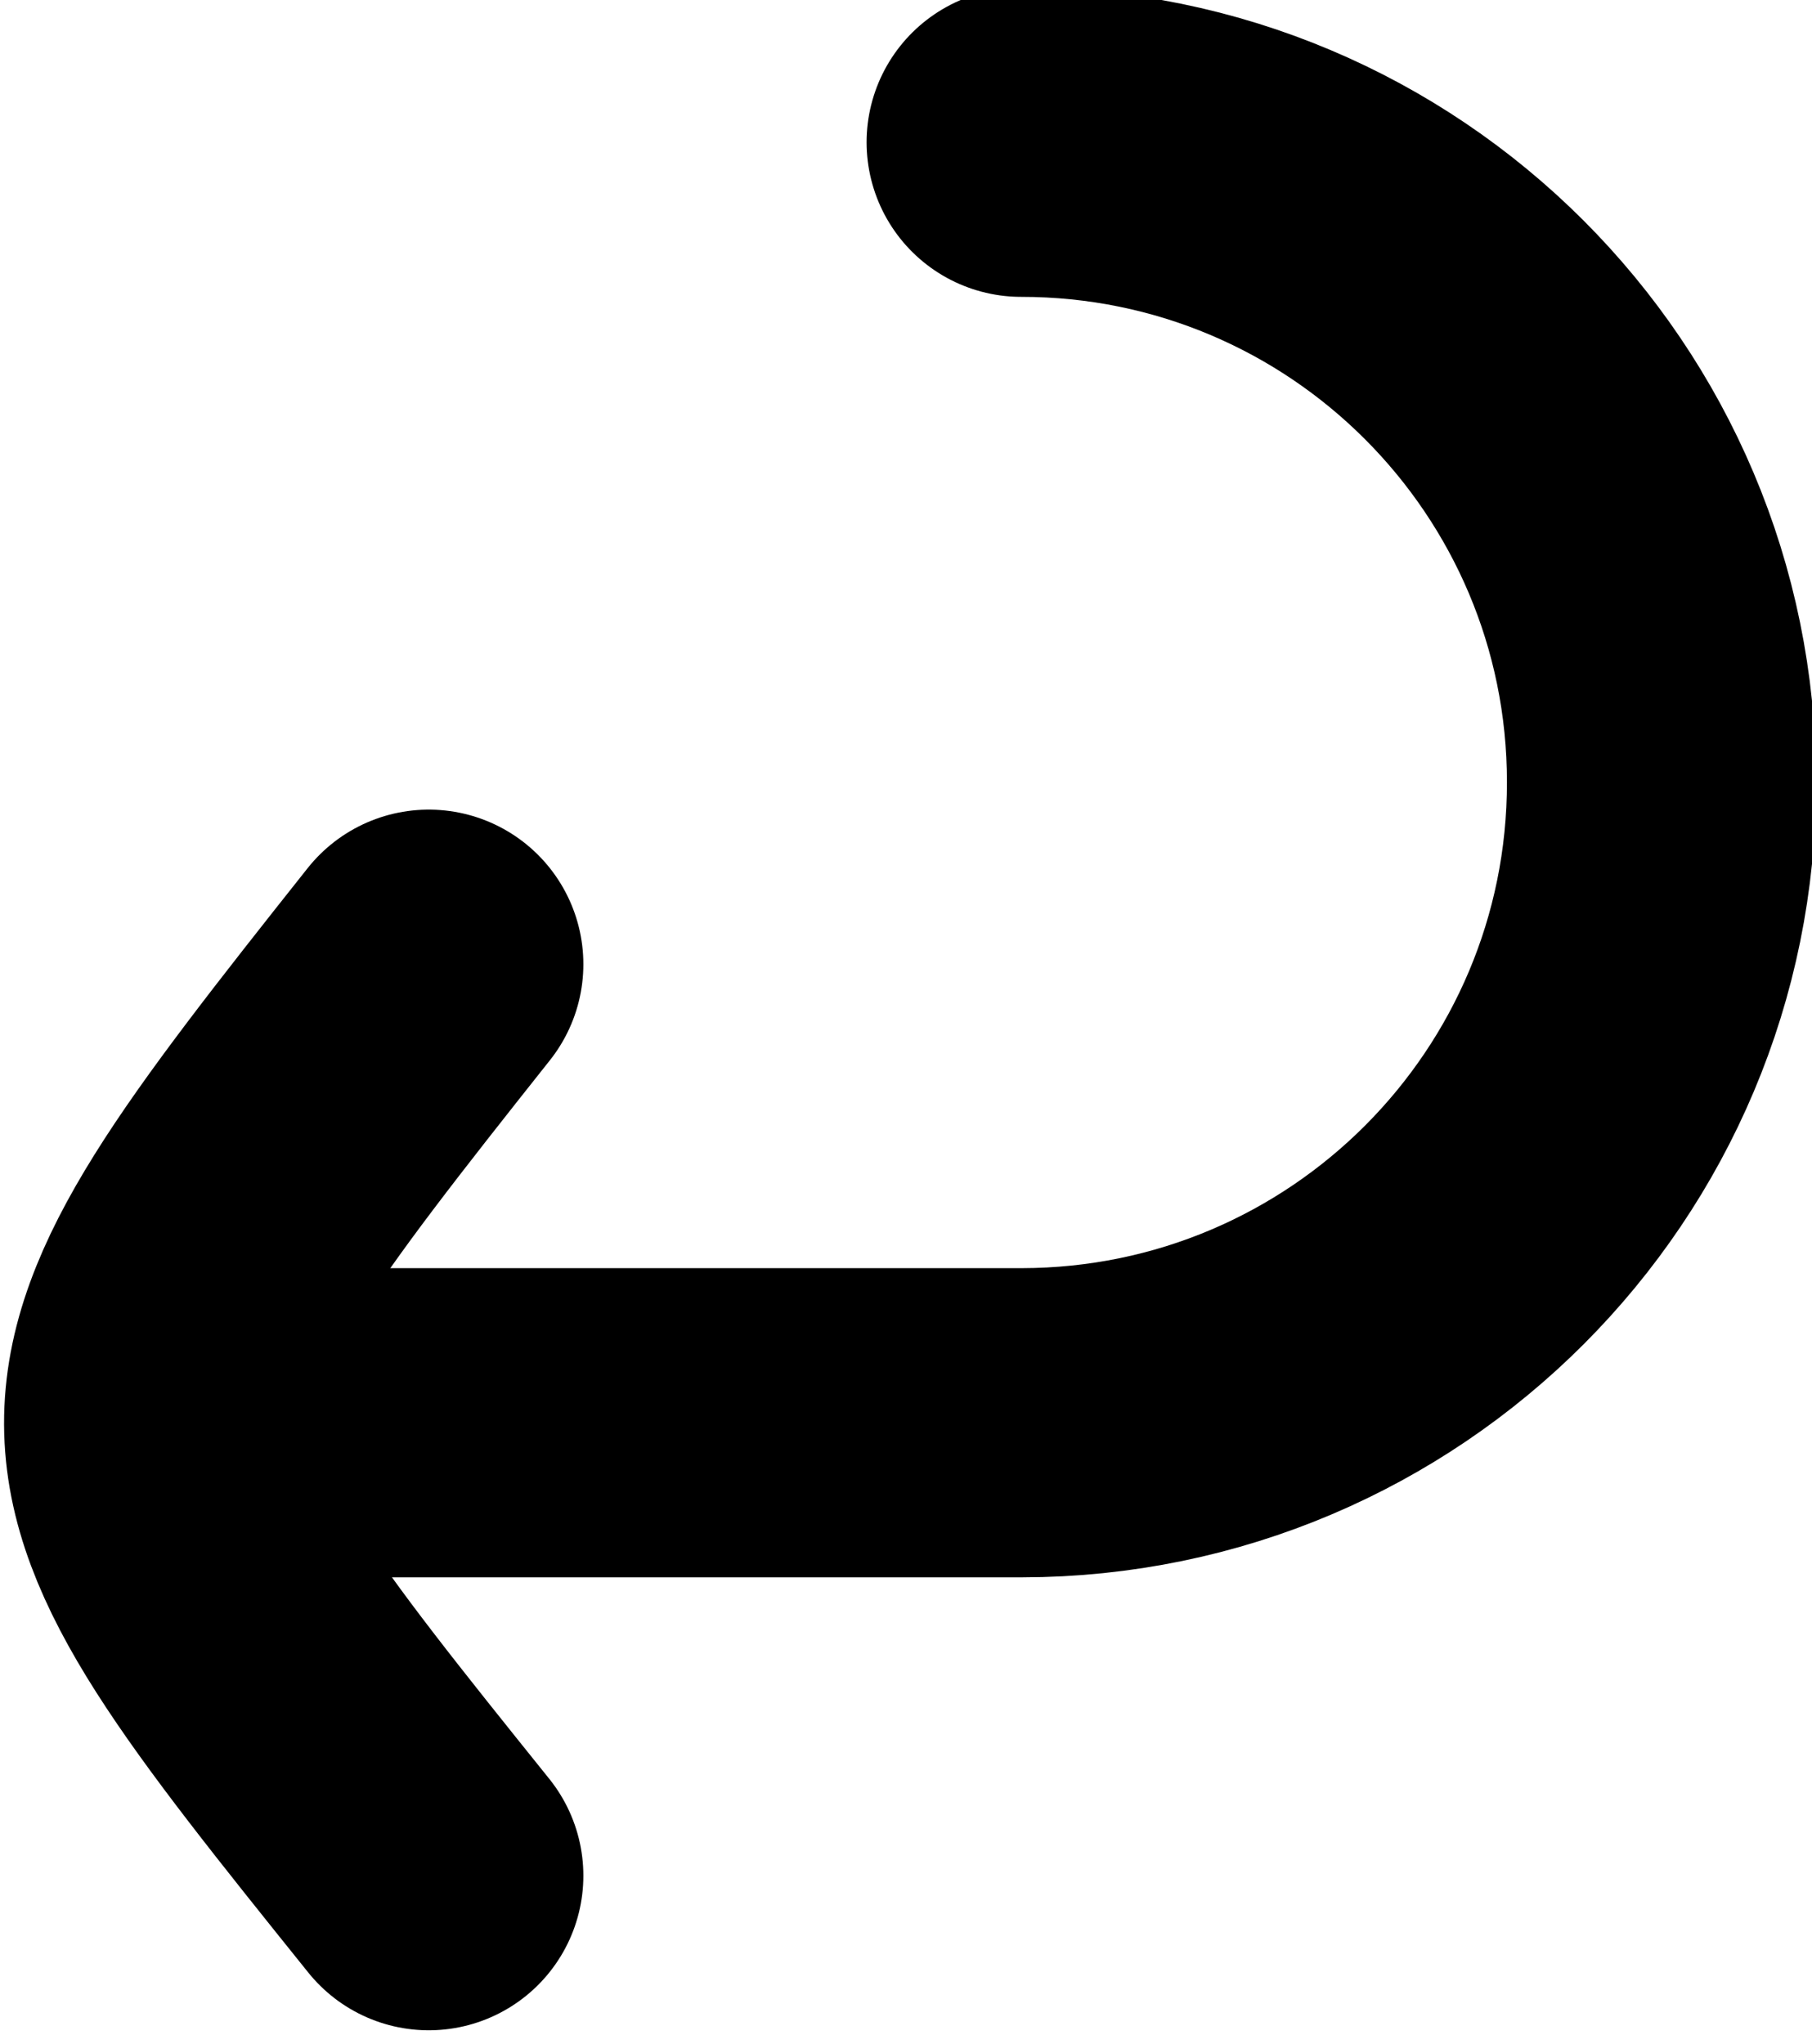 <?xml version="1.0" encoding="UTF-8" standalone="no"?>
<!-- Created with Inkscape (http://www.inkscape.org/) -->

<svg
   xmlns:dc="http://purl.org/dc/elements/1.1/"
   xmlns:cc="http://creativecommons.org/ns#"
   xmlns:rdf="http://www.w3.org/1999/02/22-rdf-syntax-ns#"
   xmlns:svg="http://www.w3.org/2000/svg"
   xmlns="http://www.w3.org/2000/svg"
   xmlns:sodipodi="http://sodipodi.sourceforge.net/DTD/sodipodi-0.dtd"
   xmlns:inkscape="http://www.inkscape.org/namespaces/inkscape"
   width="21.011"
   height="23.701"
   viewBox="0 0 5.559 6.271"
   version="1.1"
   id="svg840"
   inkscape:export-filename="C:\Users\Štěpán Cimler\Desktop\arrow_down.png"
   inkscape:export-xdpi="96"
   inkscape:export-ydpi="96"
   inkscape:version="0.92.3 (2405546, 2018-03-11)"
   sodipodi:docname="arrow_back.svg">
  <defs
     id="defs834" />
  <sodipodi:namedview
     id="base"
     pagecolor="#ffffff"
     bordercolor="#666666"
     borderopacity="1.0"
     inkscape:pageopacity="0.0"
     inkscape:pageshadow="2"
     inkscape:zoom="1.979899"
     inkscape:cx="157.39783"
     inkscape:cy="-3.1840385"
     inkscape:document-units="mm"
     inkscape:current-layer="layer1"
     showgrid="false"
     fit-margin-top="0"
     fit-margin-left="0"
     fit-margin-right="0"
     fit-margin-bottom="0"
     units="px"
     inkscape:window-width="1920"
     inkscape:window-height="1057"
     inkscape:window-x="-8"
     inkscape:window-y="-8"
     inkscape:window-maximized="1" />
  <g
     inkscape:label="Layer 1"
     inkscape:groupmode="layer"
     id="layer1"
     transform="translate(-115.149,-4.335)">
    <g
       id="g1981"
       transform="matrix(0.717,0,0,0.717,15.472,305.373)"
       inkscape:export-xdpi="96"
       inkscape:export-ydpi="96">
      <path
         sodipodi:nodetypes="cccc"
         inkscape:connector-curvature="0"
         id="path1964"
         d="m 143.389,-419.249 c 1.513,-5.5e-4 2.74,1.225 2.74,2.738 0.001,1.513 -1.224,2.739 -2.737,2.741 h -3.043"
         style="fill:none;fill-opacity:1;stroke:#000000;stroke-width:1.323;stroke-linecap:round;stroke-linejoin:round;stroke-miterlimit:4;stroke-dasharray:none;stroke-opacity:1" />
      <path
         inkscape:export-ydpi="96"
         inkscape:export-xdpi="96"
         sodipodi:nodetypes="cc"
         inkscape:connector-curvature="0"
         id="path4567-1"
         d="m 140.854,-411.832 c -1.533,-1.907 -1.549,-1.948 0,-3.9"
         style="fill:none;stroke:#000000;stroke-width:1.323;stroke-linecap:round;stroke-linejoin:round;stroke-miterlimit:4;stroke-dasharray:none;stroke-opacity:1" />
    </g>
  </g>
</svg>
